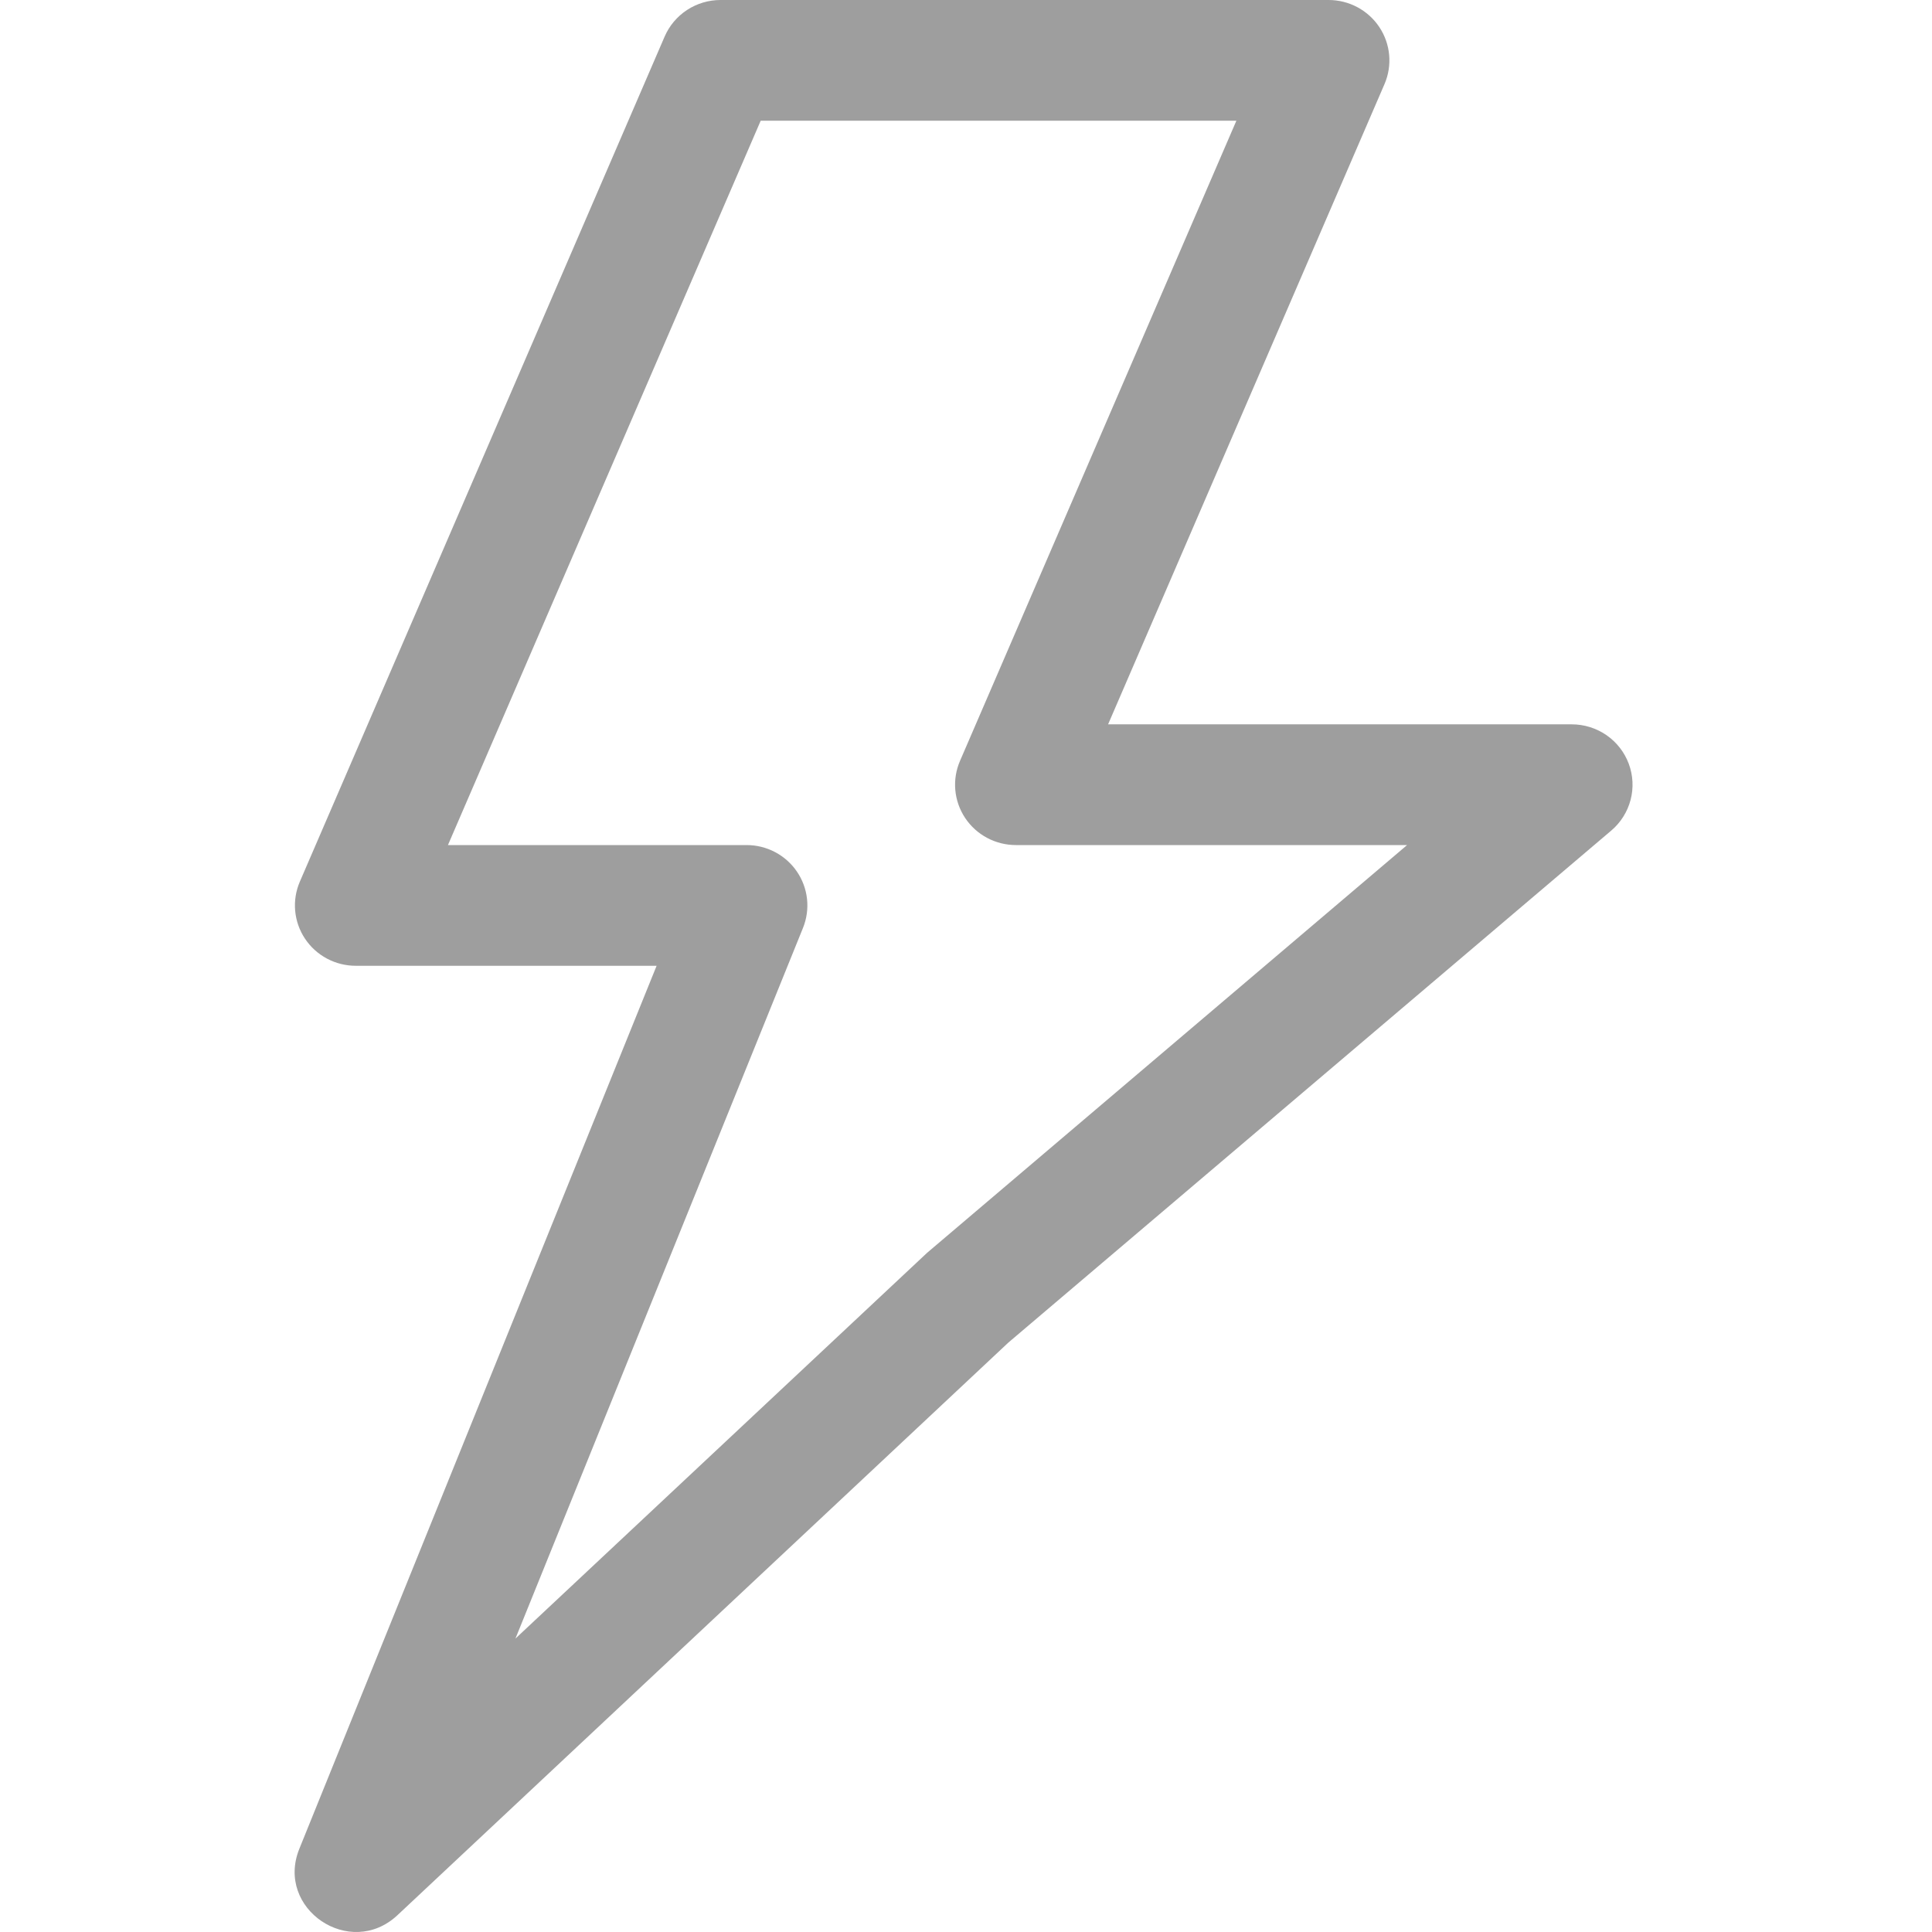 <?xml version="1.0" encoding="UTF-8"?> <svg xmlns="http://www.w3.org/2000/svg" width="400" height="400" viewBox="0 0 400 400" fill="none"> <path fill-rule="evenodd" clip-rule="evenodd" d="M325.411 149.966H229.419L286.642 17.421C287.463 15.519 287.796 13.445 287.61 11.384C287.424 9.323 286.726 7.34 285.578 5.613C284.43 3.886 282.868 2.47 281.033 1.49C279.197 0.51 277.145 -0.002 275.061 4.94764e-06H149.186C146.721 -0.002 144.309 0.714 142.25 2.061C140.192 3.407 138.577 5.324 137.605 7.573L62.08 182.534C61.259 184.436 60.926 186.51 61.112 188.571C61.297 190.632 61.996 192.615 63.144 194.342C64.291 196.068 65.853 197.485 67.689 198.465C69.525 199.445 71.576 199.957 73.661 199.955H135.944L61.979 382.764C56.944 395.186 72.477 405.709 82.296 396.511L208.775 277.962L333.593 171.961C335.549 170.301 336.945 168.085 337.594 165.613C338.242 163.141 338.112 160.53 337.22 158.134C336.329 155.737 334.719 153.669 332.608 152.209C330.496 150.749 327.985 149.966 325.411 149.966ZM210.336 174.961H291.324L191.933 259.392L106.716 339.249L166.255 192.107C167.02 190.211 167.306 188.157 167.086 186.126C166.867 184.095 166.15 182.148 164.997 180.456C163.844 178.764 162.291 177.378 160.474 176.42C158.657 175.462 156.631 174.961 154.573 174.961H92.743L157.494 24.994H255.979L198.756 157.539C197.934 159.441 197.602 161.516 197.787 163.576C197.973 165.637 198.671 167.62 199.819 169.347C200.967 171.074 202.529 172.491 204.365 173.471C206.2 174.45 208.252 174.962 210.336 174.961Z" fill="#9E9E9E"></path> </svg> 
